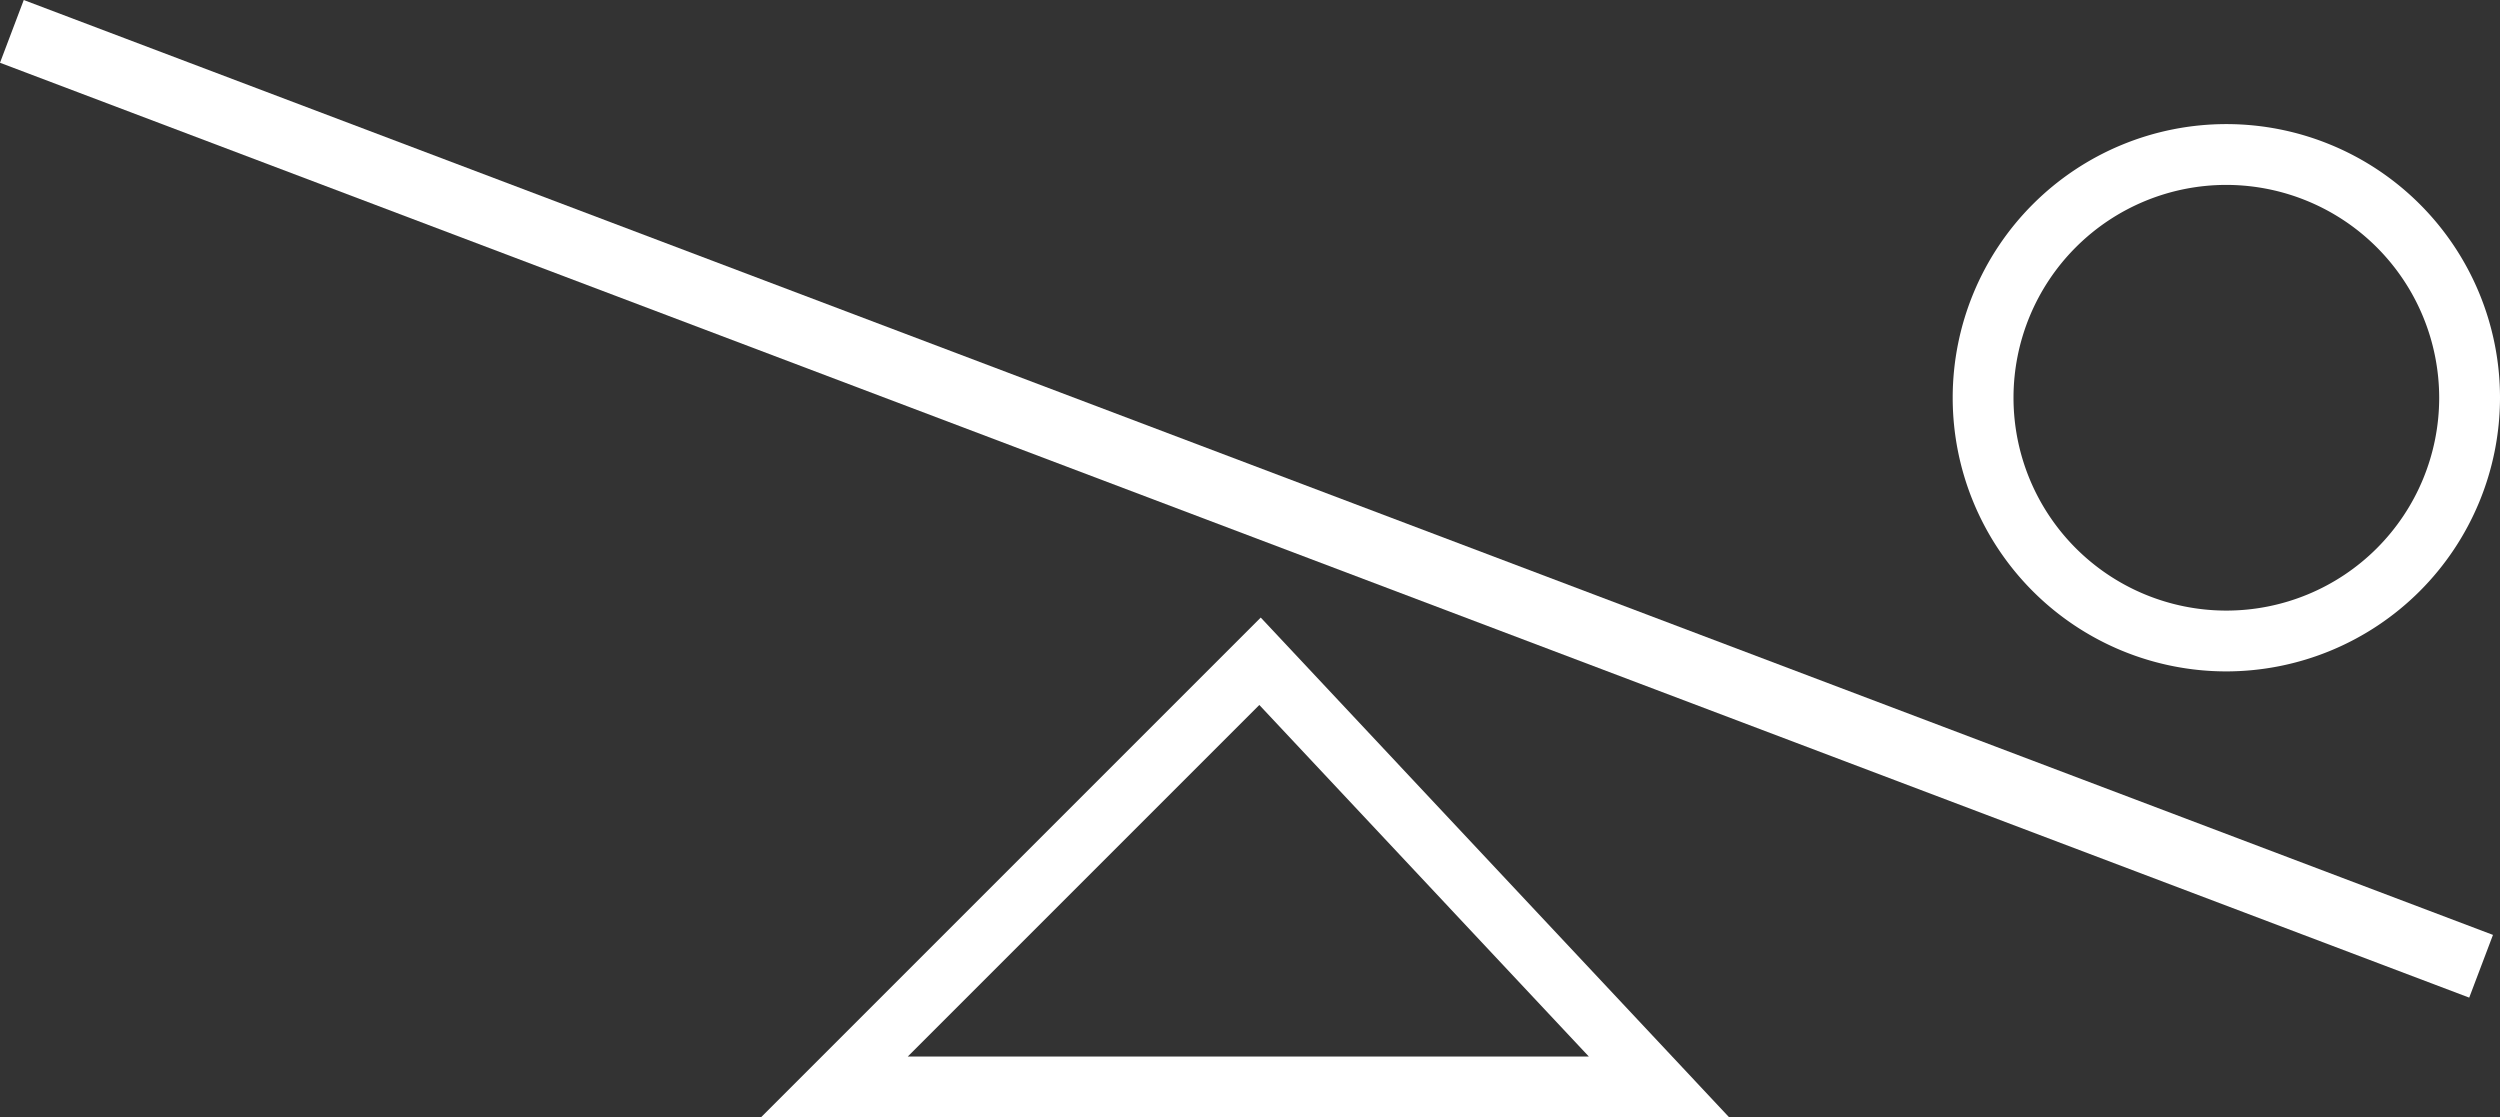 <svg xmlns="http://www.w3.org/2000/svg" viewBox="0 0 61.666 27.562"><rect x="0" y="0" width="61.666" height="27.562" fill="#333333" stroke="none"/><defs><style>.a{fill:#fff;}</style></defs><rect class="a" width="1.655" height="65.141" transform="matrix(0.354, -0.935, 0.935, 0.354, 0, 1.548)"/><path class="a" d="M111,288.75a6.75,6.75,0,1,1,6.75-6.75A6.758,6.758,0,0,1,111,288.75Zm0-12a5.25,5.25,0,1,0,5.25,5.25A5.256,5.256,0,0,0,111,276.75Z" transform="translate(-56.084 -272.189)"/><path class="a" d="M98.737,299.75H74.854l12.328-12.328Zm-20.262-1.5h16.8l-8.128-8.672Z" transform="translate(-56.084 -272.189)"/></svg>

